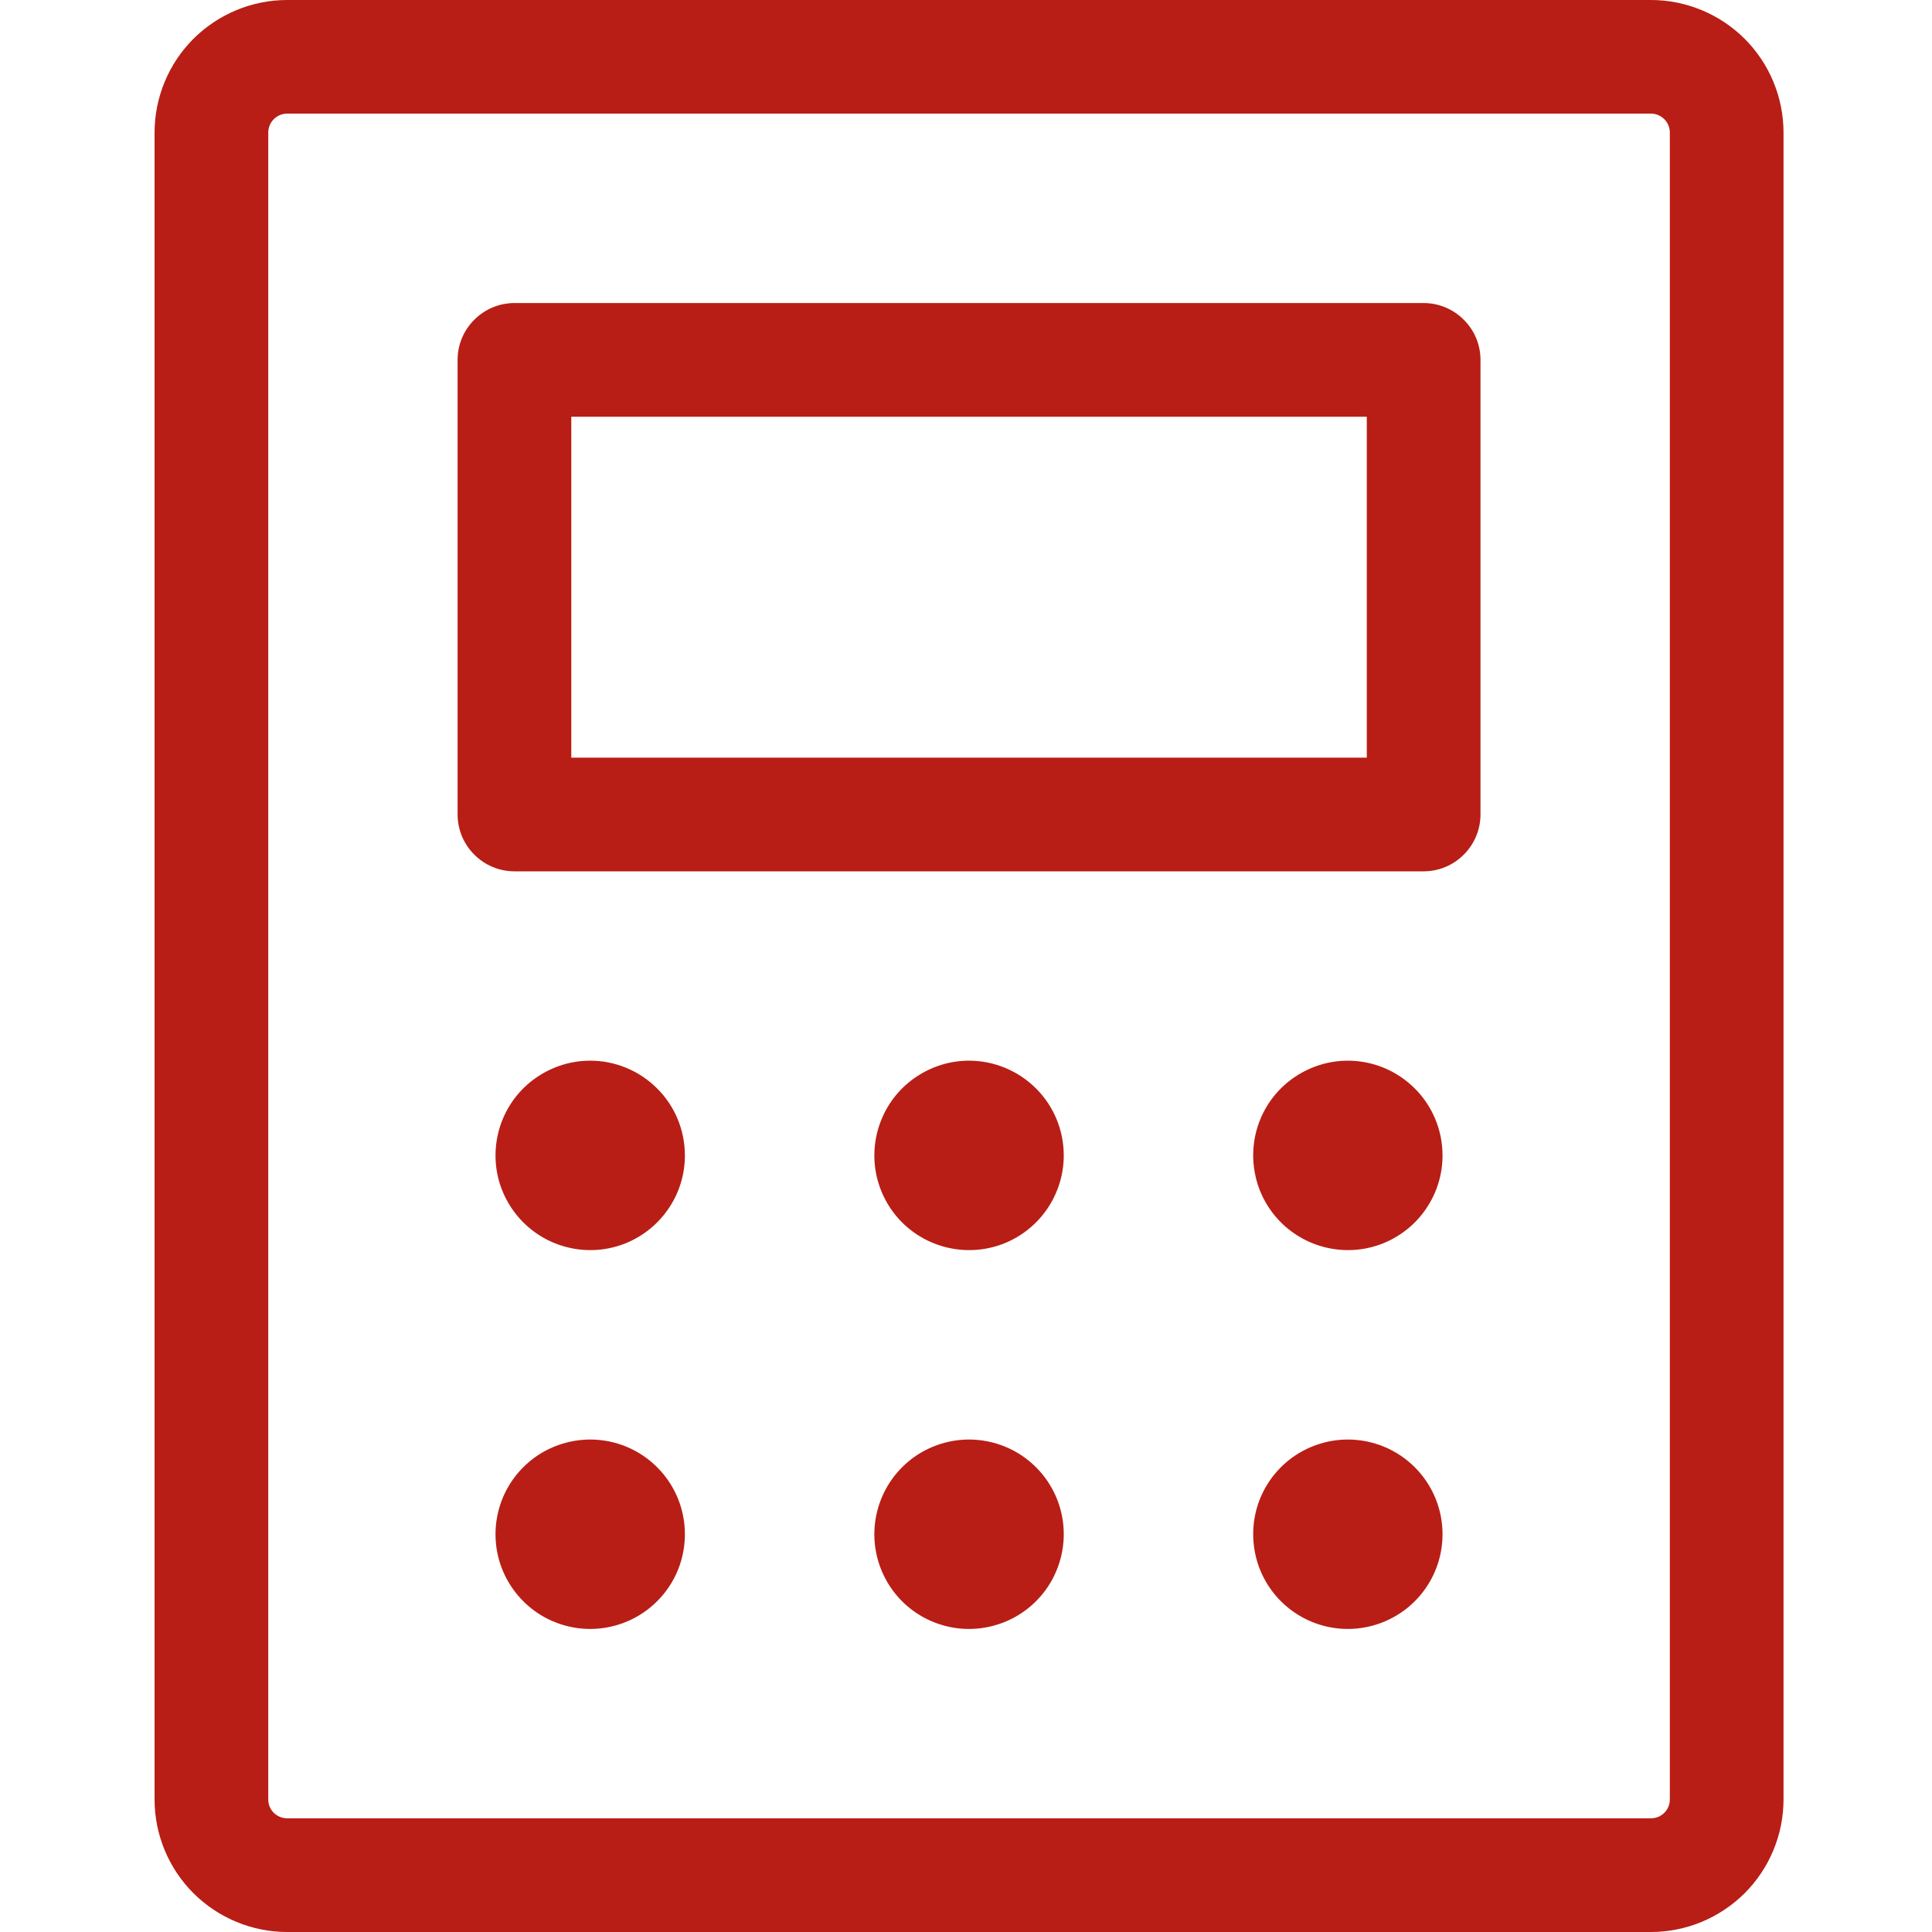 <svg width="20" height="20" viewBox="0 0 20 20" fill="none" xmlns="http://www.w3.org/2000/svg">
<path d="M14.737 3.137H5.326C5.17 3.137 5.02 3.199 4.91 3.31C4.799 3.42 4.737 3.569 4.737 3.725V8.431C4.737 8.587 4.799 8.737 4.91 8.847C5.02 8.958 5.17 9.02 5.326 9.02H14.737C14.893 9.02 15.043 8.958 15.153 8.847C15.264 8.737 15.326 8.587 15.326 8.431V3.725C15.326 3.569 15.264 3.42 15.153 3.31C15.043 3.199 14.893 3.137 14.737 3.137ZM14.149 7.843H5.914V4.314H14.149V7.843ZM17.09 0H2.973C2.609 0 2.26 0.145 2.002 0.402C1.745 0.659 1.6 1.009 1.6 1.373V18.628C1.6 18.991 1.745 19.341 2.002 19.598C2.26 19.855 2.609 20 2.973 20H17.09C17.454 20 17.803 19.855 18.061 19.598C18.318 19.341 18.463 18.991 18.463 18.628V1.373C18.463 1.009 18.318 0.659 18.061 0.402C17.803 0.145 17.454 0 17.09 0ZM17.286 18.628C17.286 18.68 17.266 18.729 17.229 18.766C17.192 18.803 17.142 18.823 17.09 18.823H2.973C2.921 18.823 2.871 18.803 2.834 18.766C2.797 18.729 2.777 18.68 2.777 18.628V1.373C2.777 1.321 2.797 1.271 2.834 1.234C2.871 1.197 2.921 1.176 2.973 1.176H17.09C17.142 1.176 17.192 1.197 17.229 1.234C17.266 1.271 17.286 1.321 17.286 1.373V18.628ZM7.09 11.961C7.09 12.155 7.033 12.344 6.925 12.505C6.817 12.667 6.664 12.792 6.485 12.867C6.306 12.941 6.109 12.96 5.919 12.922C5.728 12.884 5.554 12.791 5.417 12.654C5.28 12.517 5.186 12.342 5.148 12.152C5.111 11.962 5.13 11.765 5.204 11.586C5.278 11.406 5.404 11.253 5.565 11.146C5.726 11.038 5.916 10.98 6.11 10.98C6.37 10.98 6.619 11.084 6.803 11.268C6.987 11.451 7.09 11.701 7.09 11.961ZM11.012 11.961C11.012 12.155 10.954 12.344 10.847 12.505C10.739 12.667 10.586 12.792 10.407 12.867C10.227 12.941 10.03 12.96 9.84 12.922C9.65 12.884 9.475 12.791 9.338 12.654C9.201 12.517 9.108 12.342 9.07 12.152C9.032 11.962 9.052 11.765 9.126 11.586C9.2 11.406 9.326 11.253 9.487 11.146C9.648 11.038 9.838 10.98 10.031 10.98C10.291 10.98 10.541 11.084 10.725 11.268C10.909 11.451 11.012 11.701 11.012 11.961ZM14.933 11.961C14.933 12.155 14.876 12.344 14.768 12.505C14.661 12.667 14.507 12.792 14.328 12.867C14.149 12.941 13.952 12.96 13.762 12.922C13.572 12.884 13.397 12.791 13.26 12.654C13.123 12.517 13.029 12.342 12.992 12.152C12.954 11.962 12.973 11.765 13.047 11.586C13.121 11.406 13.247 11.253 13.408 11.146C13.57 11.038 13.759 10.98 13.953 10.98C14.213 10.98 14.462 11.084 14.646 11.268C14.83 11.451 14.933 11.701 14.933 11.961ZM7.09 15.882C7.09 16.076 7.033 16.266 6.925 16.427C6.817 16.588 6.664 16.714 6.485 16.788C6.306 16.862 6.109 16.882 5.919 16.844C5.728 16.806 5.554 16.713 5.417 16.576C5.28 16.439 5.186 16.264 5.148 16.074C5.111 15.883 5.13 15.686 5.204 15.507C5.278 15.328 5.404 15.175 5.565 15.067C5.726 14.96 5.916 14.902 6.11 14.902C6.37 14.902 6.619 15.005 6.803 15.189C6.987 15.373 7.09 15.622 7.09 15.882ZM11.012 15.882C11.012 16.076 10.954 16.266 10.847 16.427C10.739 16.588 10.586 16.714 10.407 16.788C10.227 16.862 10.03 16.882 9.84 16.844C9.65 16.806 9.475 16.713 9.338 16.576C9.201 16.439 9.108 16.264 9.07 16.074C9.032 15.883 9.052 15.686 9.126 15.507C9.2 15.328 9.326 15.175 9.487 15.067C9.648 14.96 9.838 14.902 10.031 14.902C10.291 14.902 10.541 15.005 10.725 15.189C10.909 15.373 11.012 15.622 11.012 15.882ZM14.933 15.882C14.933 16.076 14.876 16.266 14.768 16.427C14.661 16.588 14.507 16.714 14.328 16.788C14.149 16.862 13.952 16.882 13.762 16.844C13.572 16.806 13.397 16.713 13.26 16.576C13.123 16.439 13.029 16.264 12.992 16.074C12.954 15.883 12.973 15.686 13.047 15.507C13.121 15.328 13.247 15.175 13.408 15.067C13.57 14.96 13.759 14.902 13.953 14.902C14.213 14.902 14.462 15.005 14.646 15.189C14.83 15.373 14.933 15.622 14.933 15.882Z" fill="#B81E15"/>
</svg>
